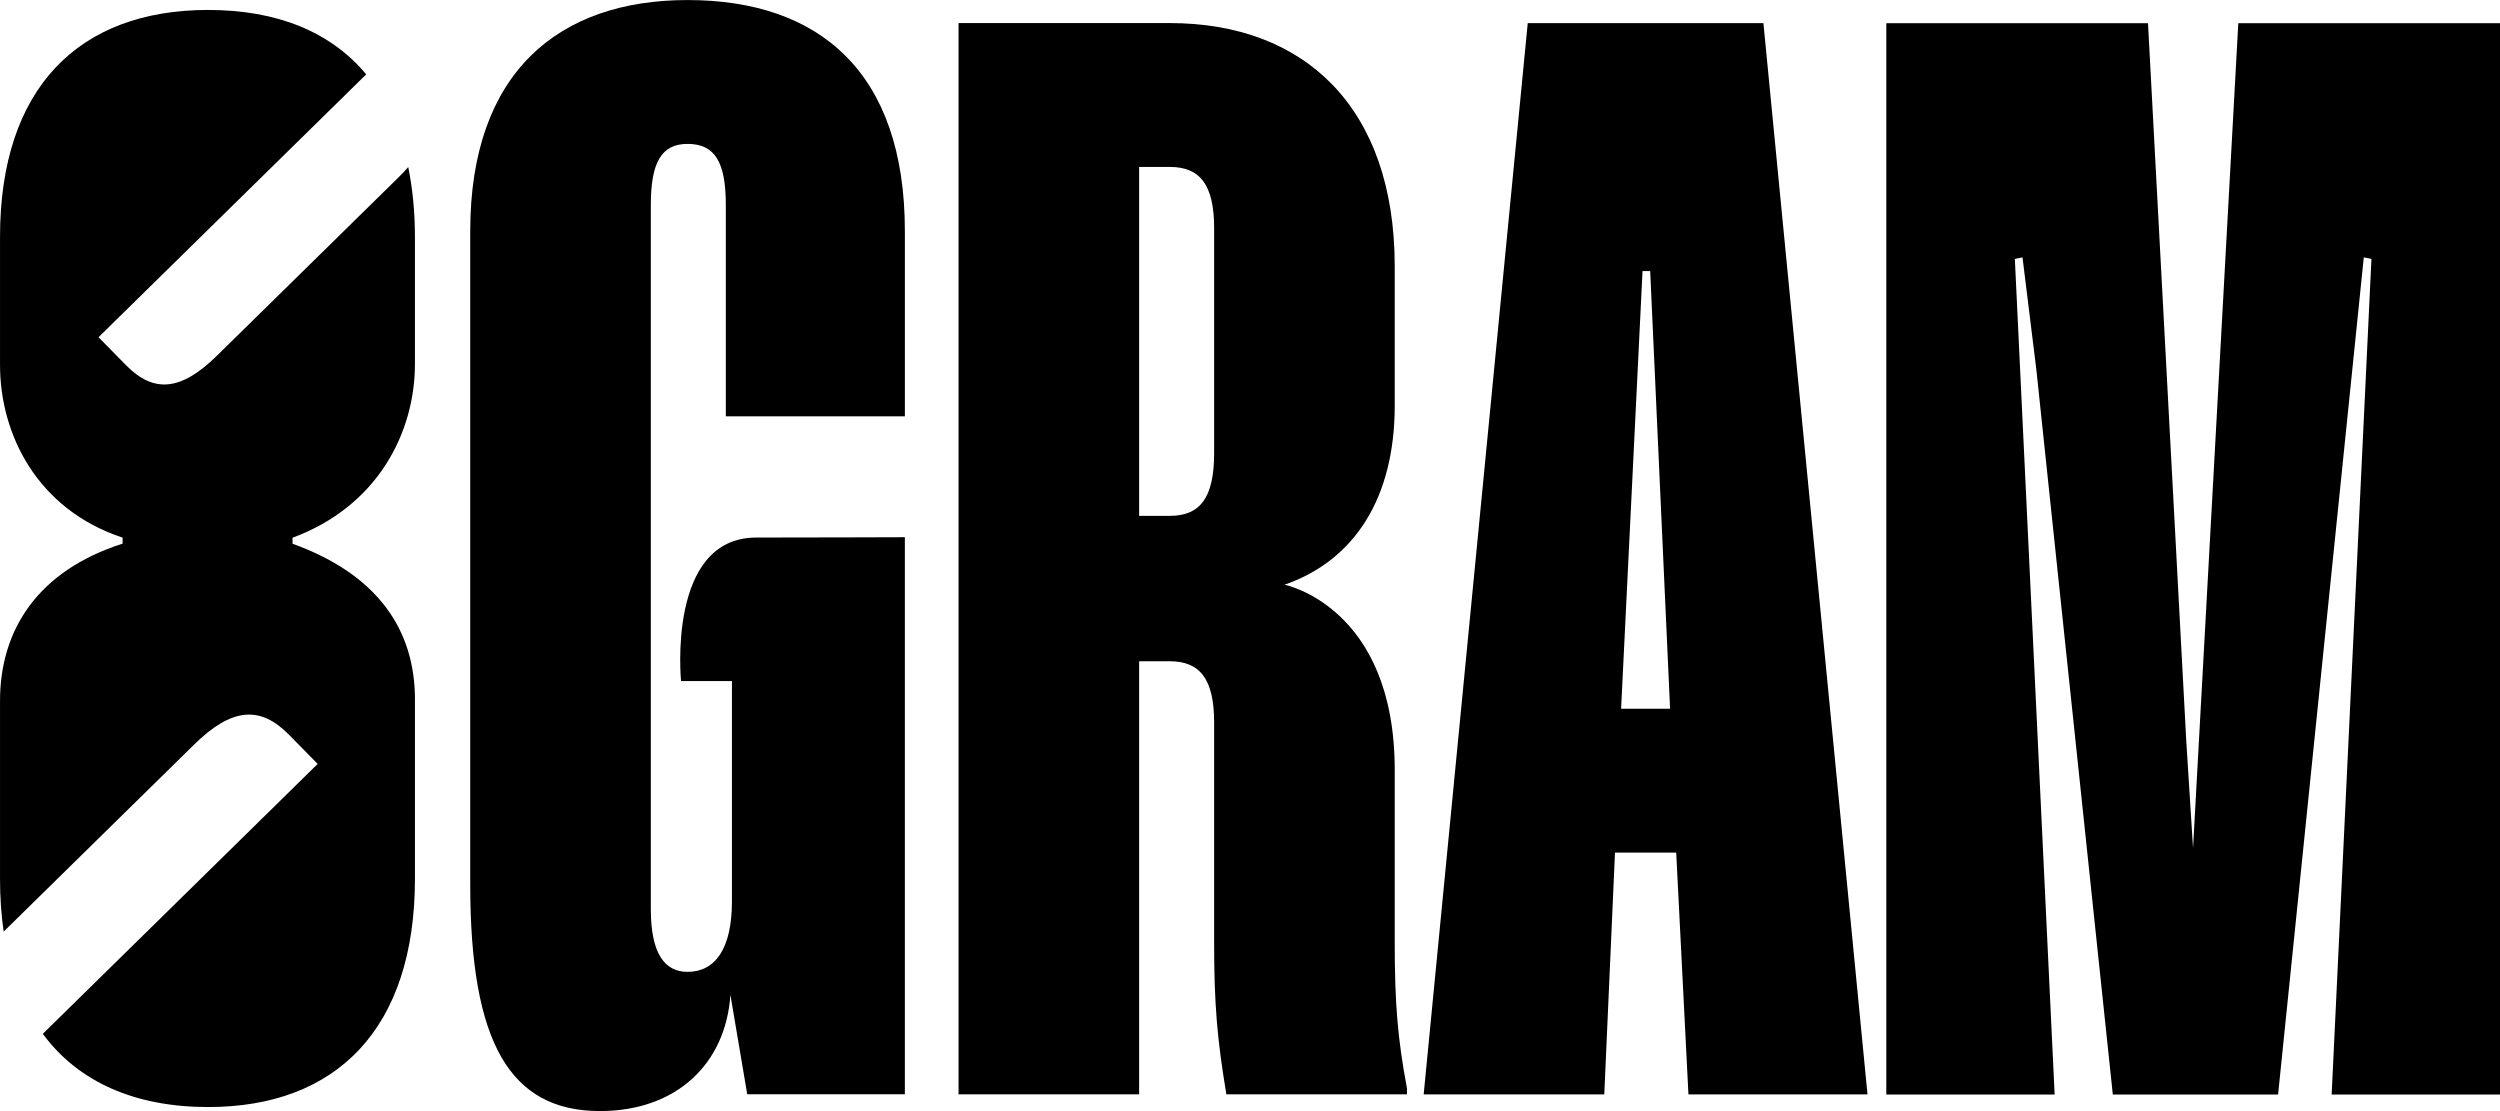 <svg xmlns="http://www.w3.org/2000/svg" xmlns:svg="http://www.w3.org/2000/svg" version="1.1" id="svg1" width="277.469" height="123.34" viewBox="0 0 277.469 123.34"><defs id="defs1"><clipPath id="clipPath2"><path d="M 0,266.459 H 266.459 V 0 H 0 Z" transform="translate(-87.536,-177.289)" id="path2"></path></clipPath><clipPath id="clipPath4"><path d="M 0,266.459 H 266.459 V 0 H 0 Z" transform="translate(-131.369,-151.549)" id="path4"></path></clipPath><clipPath id="clipPath6"><path d="M 0,266.459 H 266.459 V 0 H 0 Z" transform="translate(-169.323,-130.269)" id="path6"></path></clipPath><clipPath id="clipPath8"><path d="M 0,266.459 H 266.459 V 0 H 0 Z" transform="translate(-238.406,-98.158)" id="path8"></path></clipPath><clipPath id="clipPath10"><path d="M 0,266.459 H 266.459 V 0 H 0 Z" transform="translate(-65.238,-158.312)" id="path10"></path></clipPath></defs><g id="layer-MC0" transform="translate(-32.846,-95.364)"><path id="path1" d="m 0,0 c -2.167,0 -3.059,-1.529 -3.059,-5.097 v -58.615 c 0,-3.696 1.147,-5.225 3.059,-5.225 2.293,0 3.695,1.912 3.695,5.862 v 18.349 h -4.236 c 0,0 -1.2,11.95 6.265,11.95 4.615,0 12.369,0.028 12.369,0.028 V -79.13 H 4.969 l -1.401,8.282 c -0.382,-5.735 -4.485,-9.679 -10.857,-9.679 -7.518,0 -10.805,5.729 -10.805,18.854 v 54.41 c 0,13.252 7.39,19.241 18.094,19.241 10.958,0 18.094,-5.989 18.094,-19.241 V -22.682 H 3.186 V -5.097 C 3.186,-1.529 2.293,0 0,0" style="fill:#000000;fill-opacity:1;fill-rule:nonzero;stroke:none" transform="matrix(1.333,0,0,-1.333,109.156,111.335)" clip-path="url(#clipPath2)"></path><path id="path3" d="m 0,0 c 0,-3.695 -1.147,-5.225 -3.695,-5.225 h -2.549 v 29.053 h 2.549 C -1.147,23.828 0,22.299 0,18.731 Z m 15.036,-40.775 v 14.398 c 0,13.608 -9.175,15.419 -9.175,15.419 5.862,2.038 9.175,7.263 9.175,14.908 v 11.596 c 0,13.252 -7.518,20.26 -18.731,20.26 H -21.28 v -89.197 h 15.036 v 36.061 h 2.549 c 2.548,0 3.695,-1.529 3.695,-5.097 v -18.348 c 0,-5.098 0.254,-8.029 1.019,-12.616 h 15.036 v 0.51 c -0.764,4.077 -1.019,7.008 -1.019,12.106" style="fill:#000000;fill-opacity:1;fill-rule:nonzero;stroke:none" transform="matrix(1.333,0,0,-1.333,167.6,145.654)" clip-path="url(#clipPath4)"></path><path id="path5" d="M 0,0 -1.656,36.444 H -2.294 L -4.078,0 Z M 16.437,-32.11 H 1.529 L 0.51,-11.978 H -4.587 L -5.479,-32.11 h -15.037 l 8.665,89.196 H 7.772 Z" style="fill:#000000;fill-opacity:1;fill-rule:nonzero;stroke:none" transform="matrix(1.333,0,0,-1.333,218.204,174.028)" clip-path="url(#clipPath6)"></path><path id="path7" d="m 0,0 h -14.017 l 3.313,69.573 -0.637,0.128 L -18.477,0 h -13.761 l -6.371,60.399 -1.148,9.302 -0.637,-0.128 L -37.081,0 h -14.017 v 89.197 h 21.79 l 3.186,-59.762 0.564,-8.92 3.768,68.682 H 0 Z" style="fill:#000000;fill-opacity:1;fill-rule:nonzero;stroke:none" transform="matrix(1.333,0,0,-1.333,310.315,216.842)" clip-path="url(#clipPath8)"></path><path id="path9" clip-path="url(#clipPath10)" style="fill:#000000;fill-opacity:1;fill-rule:nonzero;stroke:none" d="m -18.094,31.22 c -11.341,0 -18.223,-6.627 -18.223,-19.242 V 1.119 c 0,-5.862 3.23,-12.236 10.728,-14.642 v -0.509 c -7.451,-2.307 -10.728,-7.342 -10.728,-13.33 v -15.07 c 0,-1.595 0.108,-3.093 0.319,-4.495 0.009,0.008 0.016,0.017 0.025,0.025 l 16.656,15.843 c 3.285,3.125 5.777,3.305 8.29,0.828 l 2.514,-2.478 -24.058,-22.885 c 3.126,-4.107 8.095,-6.207 14.478,-6.207 11.213,0 18.095,6.627 18.095,19.369 v 15.192 c 0,5.861 -3.215,10.575 -10.715,13.202 v 0.509 C -3.3,-10.879 4.5226238e-4,-4.657 4.5226238e-4,1.205 V 11.977 c 0,2.158 -0.21,4.122 -0.587,5.921 -0.244,-0.272 -0.507,-0.548 -0.804,-0.831 L -17.346,1.89 c -3.148,-2.994 -5.534,-3.167 -7.941,-0.794 L -27.696,3.47 -4.264,25.758 c -3.111,3.615 -7.818,5.461 -13.83,5.461 z" transform="matrix(1.268,0,0,-1.309,78.898,137.334)"></path></g><g id="layer-MC1" style="display:none" transform="translate(-32.846,-95.364)"><path id="path15-9" d="m 79.359,157.445 h -8.645 v -4.928 h 8.645 z" style="fill:#ed1c24;fill-opacity:1;fill-rule:nonzero;stroke:none;stroke-width:0.675"></path><path id="path15-9-3" d="M 39.645,157.441 H 31 v -4.928 h 8.645 z" style="fill:#ed1c24;fill-opacity:1;fill-rule:nonzero;stroke:none;stroke-width:0.675"></path><path id="path15-7" d="m 65.13,162.569 h -19.826 v -15.932 h 19.826 z" style="fill:#ed1c24;fill-opacity:1;fill-rule:nonzero;stroke:none;stroke-width:1.838"></path><path id="path16" d="m 33.519,153.799 h -5.811 v 23.594 h 5.811 z" style="fill:#8cc63f;fill-opacity:1;fill-rule:nonzero;stroke:none" transform="matrix(1.333,0,0,-1.333,-7.559,347.72)"></path><path id="path17" d="m 32.12,110.531 h -5.811 v 23.594 h 5.811 z" style="fill:#8cc63f;fill-opacity:1;fill-rule:nonzero;stroke:none" transform="matrix(1.333,0,0,-1.333,-7.559,347.72)"></path><rect style="fill:#ffff00;stroke-width:0.97" id="rect26" width="12.556" height="13.512" x="49.146" y="141.46"></rect></g></svg>